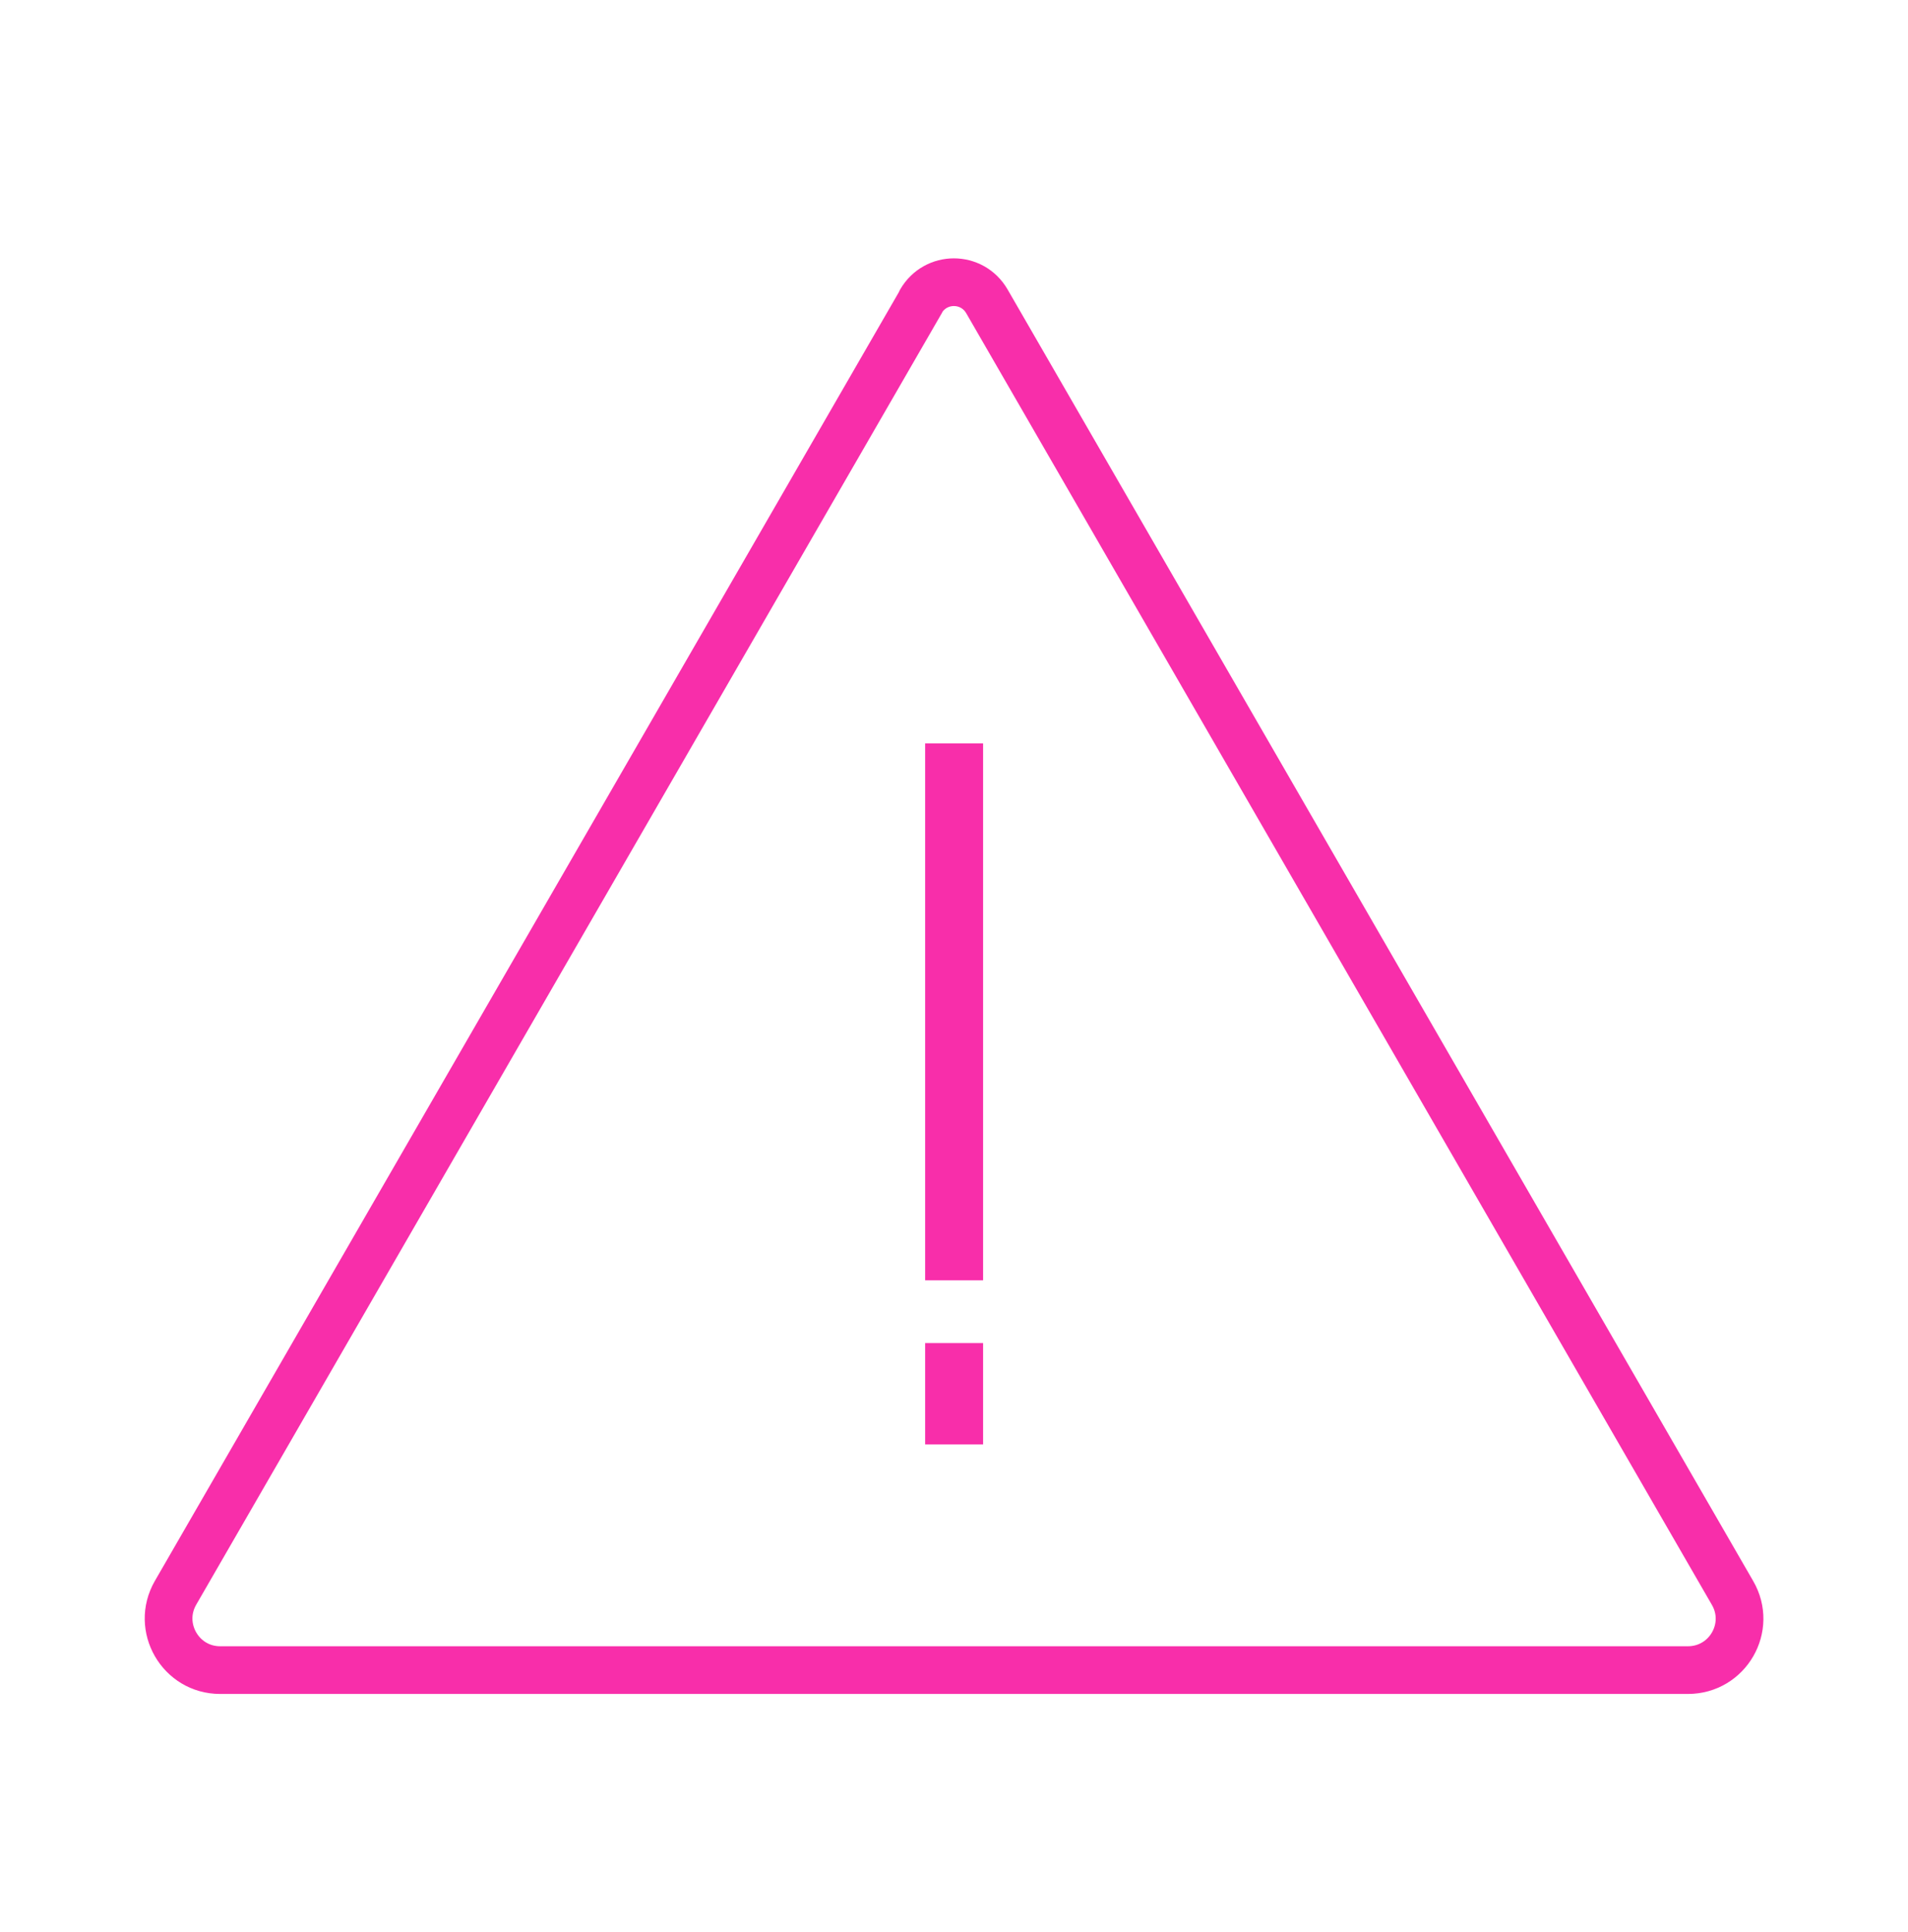 <svg width="80" height="81" viewBox="0 0 80 81" fill="none" xmlns="http://www.w3.org/2000/svg">
<g clip-path="url(#clip0_1557_17586)">
<path d="M38.62 12.633L7.36 66.773C6.53 68.213 7.57 70.013 9.23 70.013H70.77C72.44 70.013 73.48 68.213 72.64 66.773L41.38 12.633C40.76 11.563 39.23 11.563 38.61 12.633H38.62Z" stroke="#F82EAA" stroke-width="2" stroke-linejoin="round"/>
<path d="M41.22 31.163H38.79V53.673H41.22V31.163Z" fill="#F82EAA"/>
<path d="M41.22 56.303H38.79V60.553H41.22V56.303Z" fill="#F82EAA"/>
</g>
<defs>
<clipPath id="clip0_1557_17586">
<rect width="80" height="80" fill="white" transform="translate(0 0.123)"/>
</clipPath>
</defs>
</svg>
